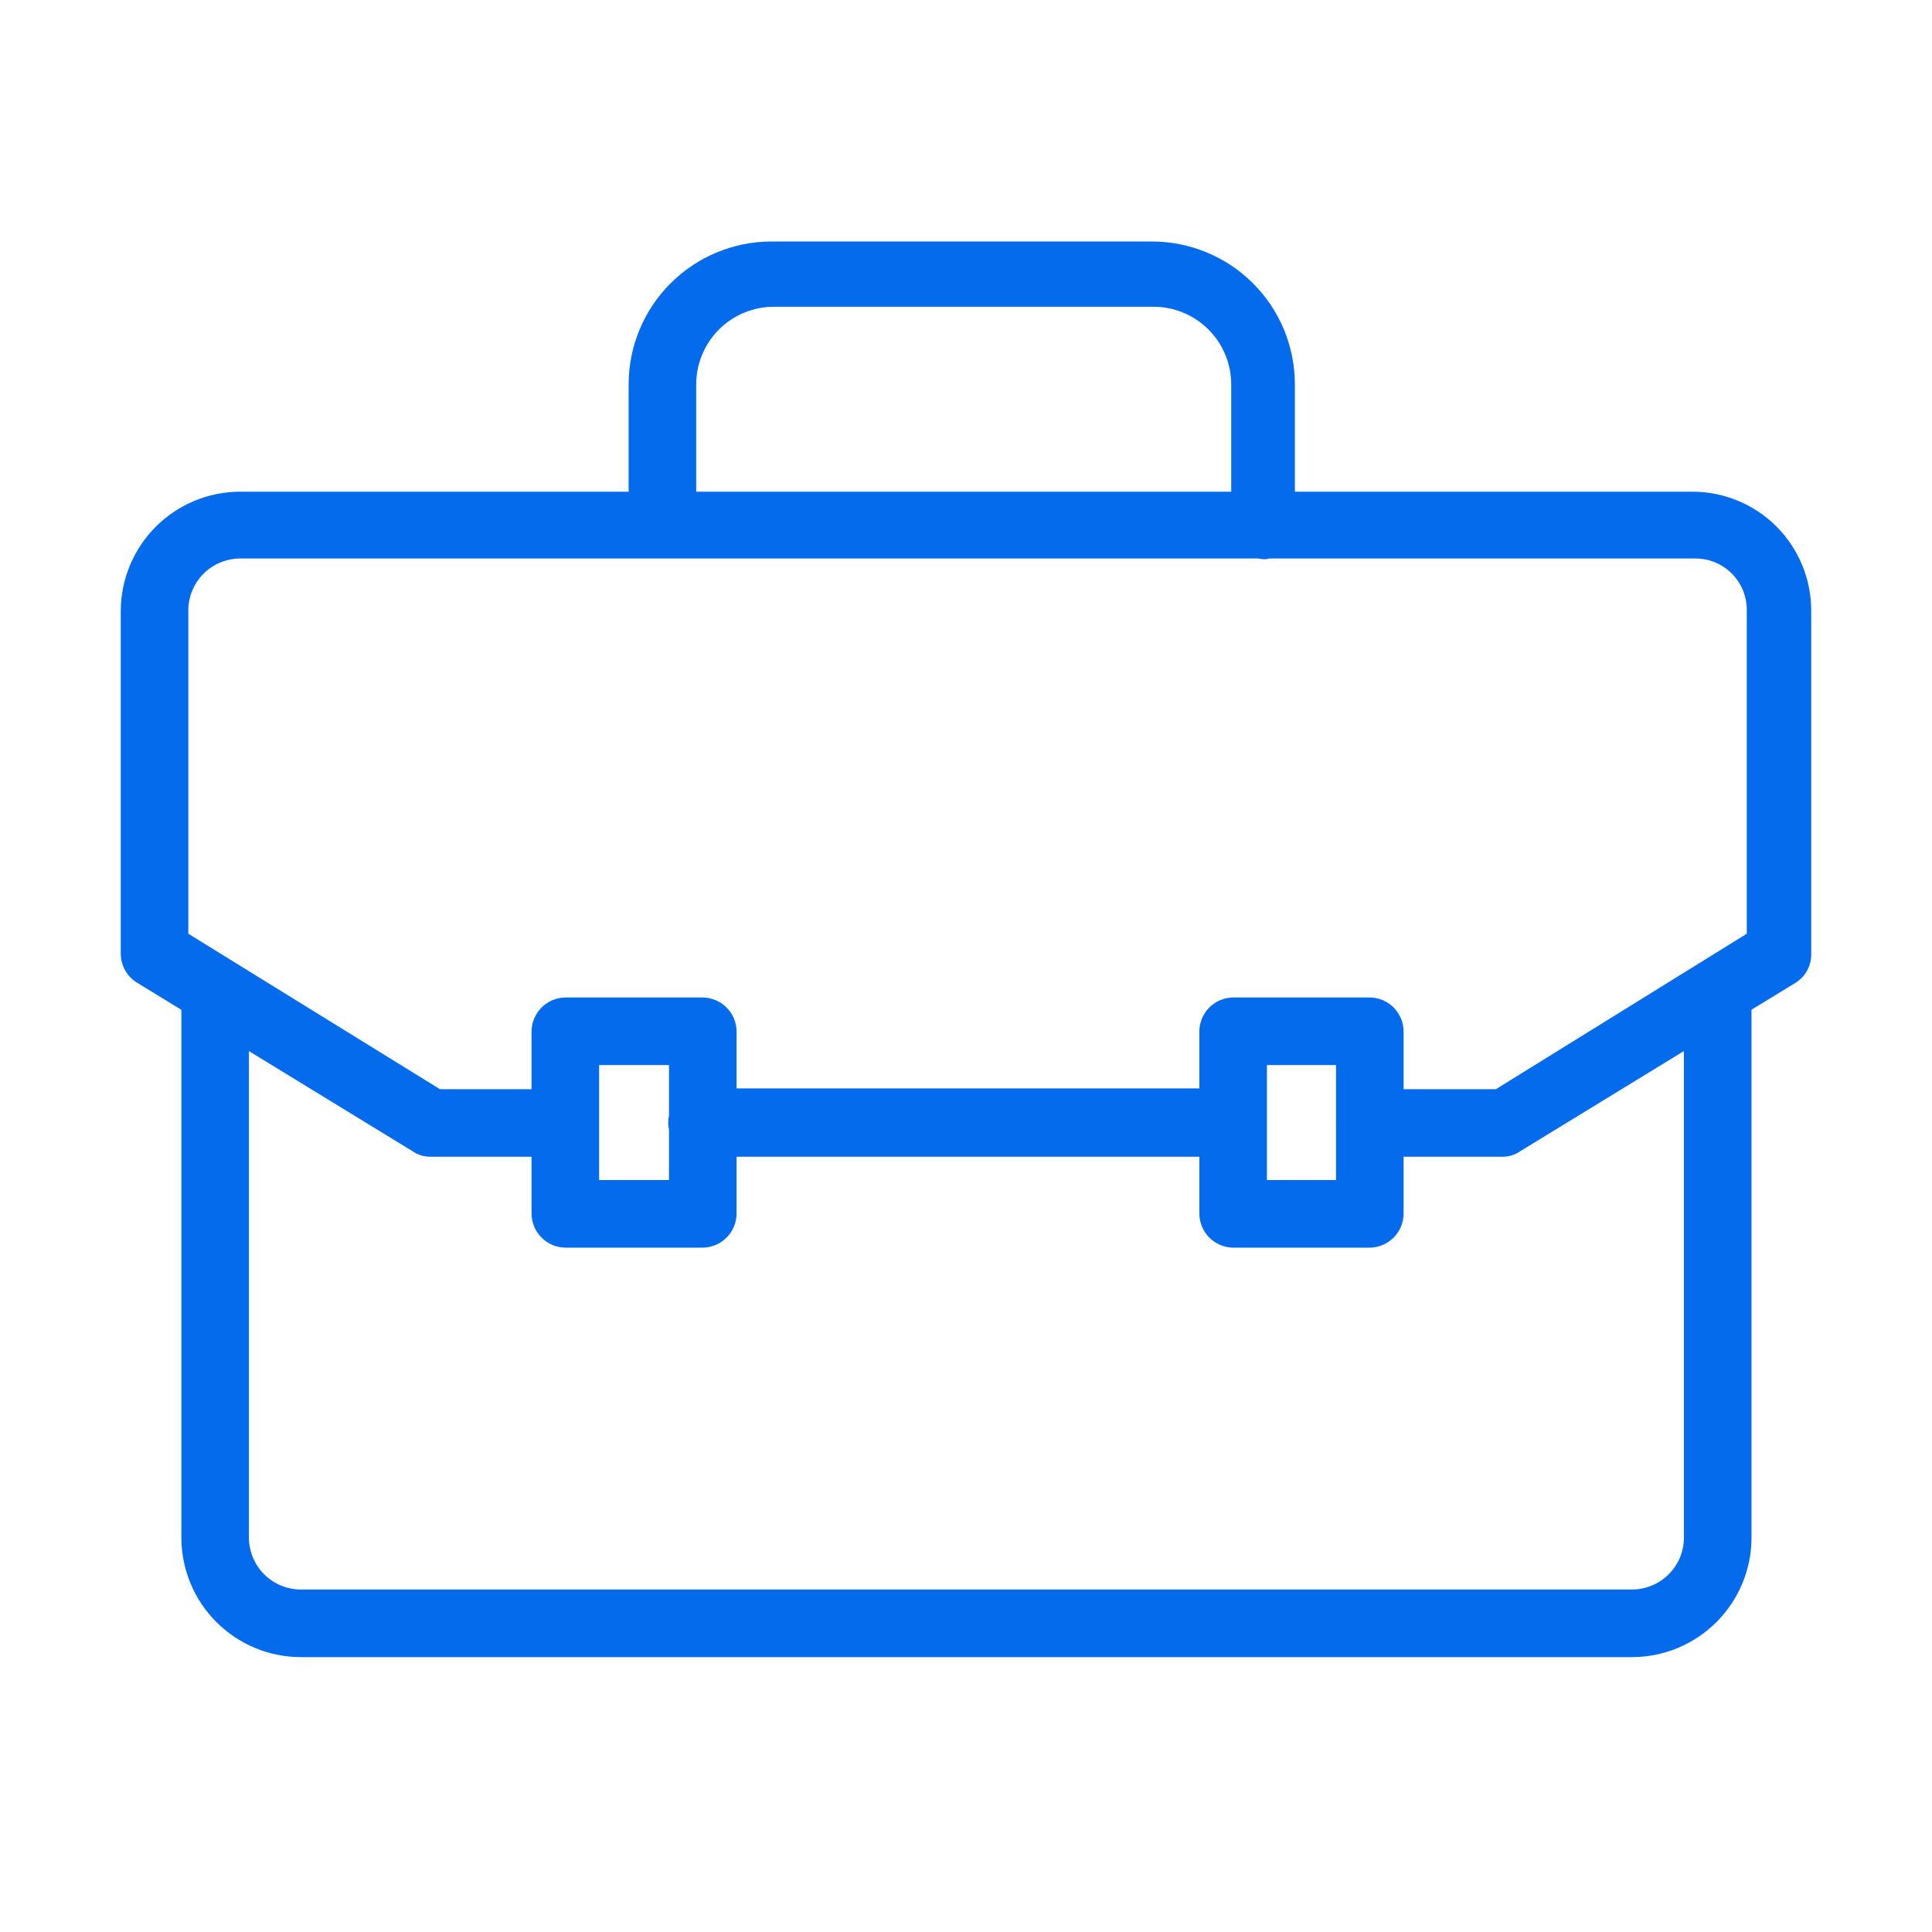 <?xml version="1.0" encoding="UTF-8"?> <svg xmlns="http://www.w3.org/2000/svg" width="40" height="40" viewBox="0 0 40 40" fill="none"><path fill-rule="evenodd" clip-rule="evenodd" d="M26.809 7.96V10.18H35.04C35.692 10.18 36.318 10.439 36.779 10.9C37.24 11.362 37.499 11.988 37.499 12.641V19.735C37.504 19.856 37.477 19.976 37.42 20.083C37.364 20.191 37.28 20.281 37.178 20.346L36.263 20.905V31.848C36.259 32.502 35.996 33.128 35.532 33.589C35.068 34.05 34.441 34.309 33.787 34.309H6.215C5.564 34.305 4.941 34.044 4.48 33.583C4.02 33.123 3.759 32.499 3.755 31.848V20.907L2.838 20.346C2.733 20.282 2.647 20.192 2.588 20.085C2.529 19.978 2.499 19.857 2.5 19.735V12.641C2.504 11.989 2.765 11.366 3.225 10.905C3.686 10.444 4.309 10.184 4.96 10.18H13.015V7.96C13.015 7.175 13.327 6.422 13.882 5.867C14.437 5.312 15.189 5 15.974 5H23.835C24.225 4.998 24.611 5.073 24.972 5.221C25.333 5.369 25.661 5.586 25.937 5.861C26.214 6.136 26.433 6.463 26.583 6.823C26.732 7.184 26.809 7.57 26.809 7.96ZM26.198 11.579C26.147 11.579 26.096 11.574 26.047 11.563H4.96C4.68 11.567 4.412 11.68 4.214 11.878C4.016 12.077 3.903 12.344 3.899 12.624V19.332L9.108 22.55H11.005V21.359C11.005 21.172 11.08 20.992 11.213 20.859C11.345 20.726 11.525 20.652 11.713 20.652H14.542C14.73 20.652 14.91 20.726 15.042 20.859C15.175 20.992 15.25 21.172 15.25 21.359V22.534H24.831V21.359C24.831 21.174 24.904 20.997 25.033 20.864C25.162 20.732 25.338 20.656 25.523 20.652H28.369C28.553 20.656 28.729 20.732 28.858 20.864C28.988 20.997 29.06 21.174 29.06 21.359V22.55H30.972L36.165 19.332V12.624C36.165 12.343 36.053 12.073 35.854 11.874C35.655 11.675 35.386 11.563 35.104 11.563H26.281C26.254 11.57 26.226 11.575 26.198 11.579ZM24.831 23.949H15.25V25.123C15.25 25.311 15.175 25.491 15.042 25.624C14.91 25.757 14.73 25.831 14.542 25.831H11.713C11.525 25.831 11.345 25.757 11.213 25.624C11.08 25.491 11.005 25.311 11.005 25.123V23.949H8.915C8.783 23.951 8.653 23.912 8.545 23.837L5.154 21.762V31.848C5.158 32.128 5.271 32.396 5.469 32.594C5.667 32.792 5.935 32.905 6.215 32.909H33.787C34.07 32.909 34.342 32.798 34.543 32.599C34.745 32.401 34.86 32.131 34.864 31.848V21.761L31.471 23.837C31.362 23.912 31.233 23.951 31.101 23.949H29.06V25.123C29.06 25.308 28.988 25.486 28.858 25.618C28.729 25.751 28.553 25.827 28.369 25.831H25.523C25.338 25.827 25.162 25.751 25.033 25.618C24.904 25.486 24.831 25.308 24.831 25.123V23.949ZM13.851 23.09C13.84 23.139 13.835 23.19 13.835 23.241C13.835 23.293 13.84 23.343 13.851 23.393V24.432H12.404V22.051H13.851V23.09ZM25.491 10.18H14.414V7.96C14.414 7.533 14.584 7.124 14.885 6.822C15.187 6.521 15.595 6.351 16.022 6.351H23.884C24.31 6.351 24.719 6.521 25.02 6.822C25.322 7.124 25.491 7.533 25.491 7.96V10.18ZM27.661 23.223L27.66 23.241C27.66 23.251 27.661 23.262 27.661 23.272V24.432H26.23V22.051H27.661V23.223Z" fill="#056BED"></path></svg> 